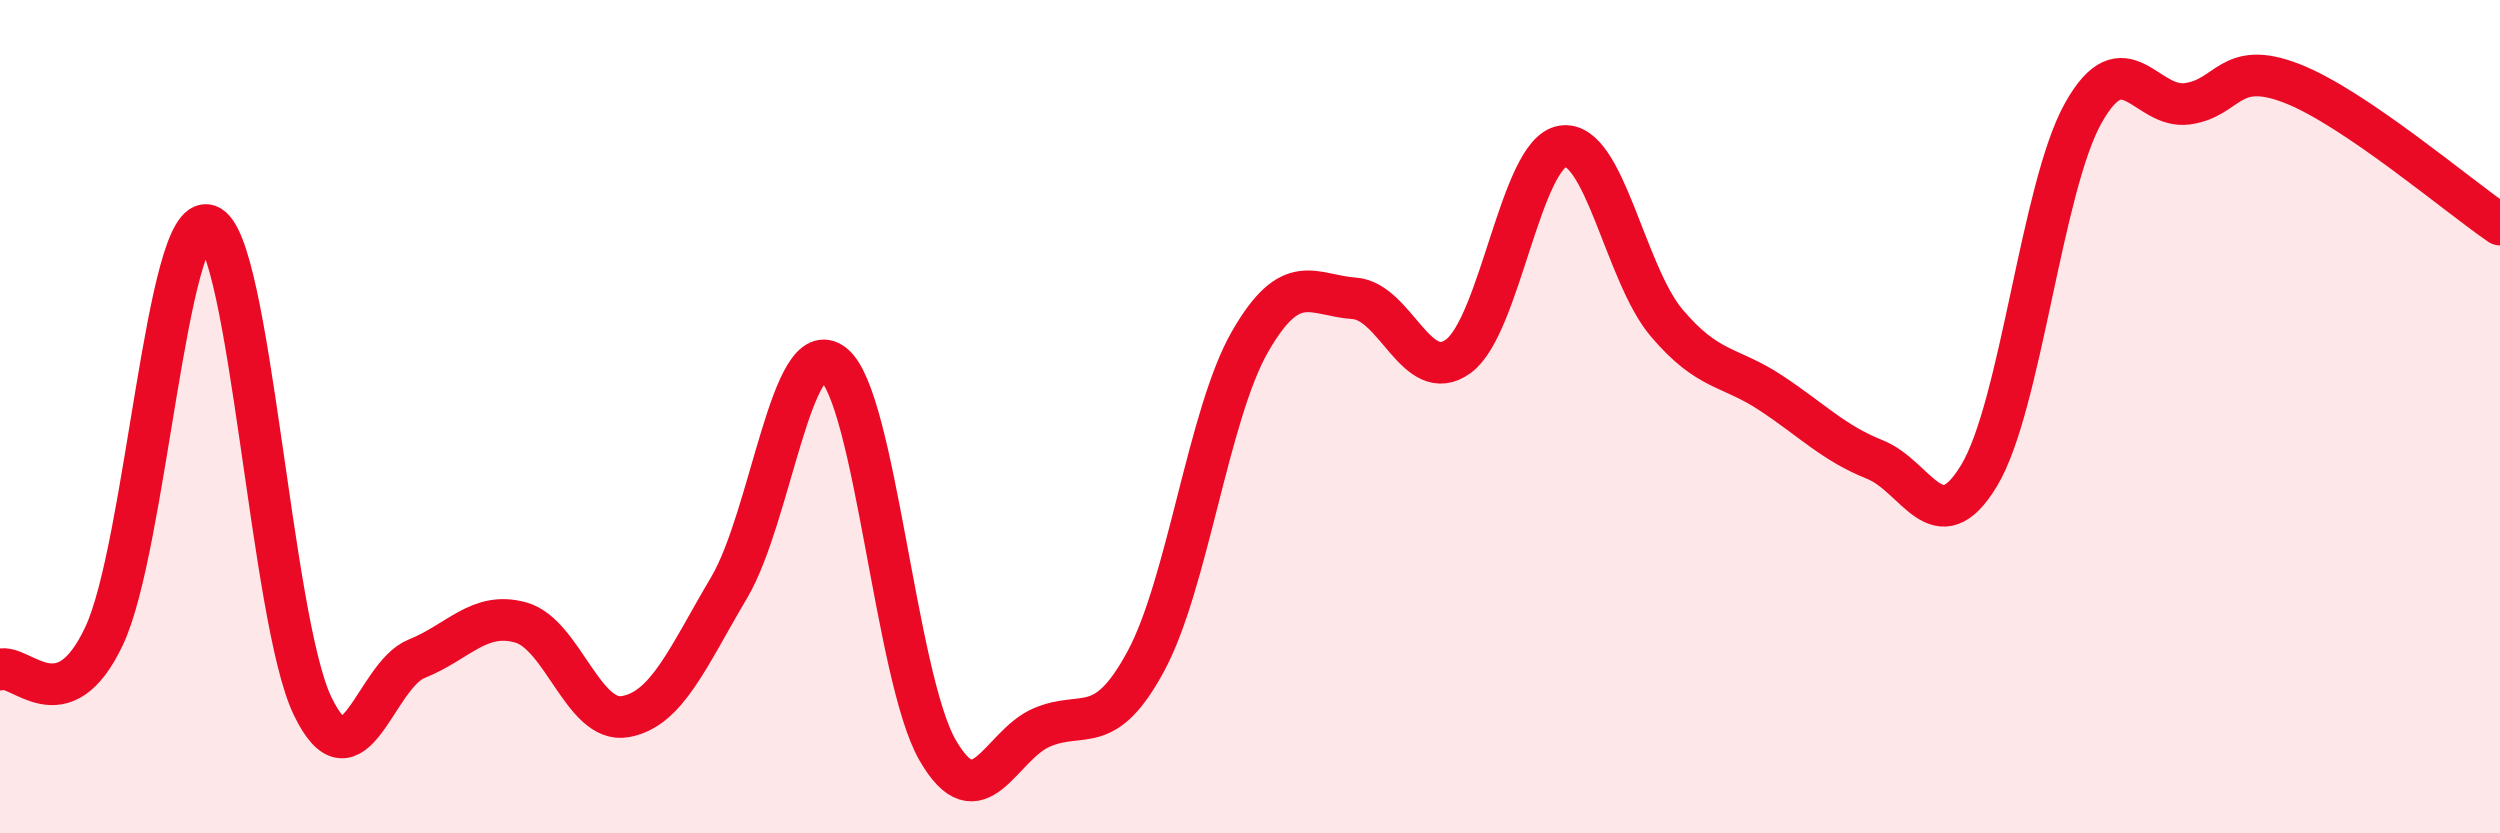 
    <svg width="60" height="20" viewBox="0 0 60 20" xmlns="http://www.w3.org/2000/svg">
      <path
        d="M 0,16.07 C 0.5,15.91 1.5,17.39 2.5,15.26 C 3.5,13.13 4,5.07 5,5.41 C 6,5.75 6.5,14.86 7.5,16.94 C 8.5,19.02 9,16.21 10,15.81 C 11,15.41 11.5,14.66 12.5,14.94 C 13.5,15.22 14,17.37 15,17.2 C 16,17.03 16.5,15.79 17.5,14.1 C 18.5,12.41 19,7.96 20,8.74 C 21,9.52 21.5,16.26 22.5,18 C 23.5,19.74 24,17.89 25,17.46 C 26,17.03 26.5,17.72 27.5,15.87 C 28.5,14.02 29,9.94 30,8.2 C 31,6.46 31.5,7.09 32.5,7.16 C 33.5,7.23 34,9.28 35,8.55 C 36,7.82 36.5,3.67 37.5,3.51 C 38.5,3.35 39,6.57 40,7.75 C 41,8.93 41.5,8.77 42.5,9.43 C 43.5,10.09 44,10.63 45,11.03 C 46,11.43 46.5,13.07 47.5,11.41 C 48.5,9.75 49,4.49 50,2.71 C 51,0.93 51.5,2.63 52.5,2.49 C 53.5,2.35 53.5,1.42 55,2 C 56.5,2.58 59,4.71 60,5.39L60 20L0 20Z"
        fill="#EB0A25"
        opacity="0.1"
        stroke-linecap="round"
        stroke-linejoin="round"
      />
      <path
        d="M 0,16.07 C 0.5,15.91 1.5,17.39 2.5,15.26 C 3.5,13.13 4,5.07 5,5.41 C 6,5.75 6.5,14.86 7.5,16.94 C 8.5,19.02 9,16.21 10,15.81 C 11,15.41 11.5,14.66 12.5,14.94 C 13.5,15.22 14,17.37 15,17.2 C 16,17.03 16.5,15.79 17.5,14.1 C 18.5,12.41 19,7.96 20,8.74 C 21,9.52 21.5,16.26 22.5,18 C 23.5,19.74 24,17.89 25,17.46 C 26,17.03 26.5,17.72 27.5,15.87 C 28.5,14.02 29,9.94 30,8.2 C 31,6.46 31.5,7.09 32.5,7.16 C 33.5,7.23 34,9.28 35,8.55 C 36,7.82 36.5,3.67 37.5,3.51 C 38.5,3.35 39,6.57 40,7.75 C 41,8.93 41.5,8.77 42.5,9.43 C 43.5,10.09 44,10.63 45,11.03 C 46,11.43 46.5,13.07 47.5,11.41 C 48.5,9.75 49,4.49 50,2.71 C 51,0.93 51.5,2.63 52.5,2.49 C 53.5,2.35 53.5,1.42 55,2 C 56.5,2.58 59,4.71 60,5.39"
        stroke="#EB0A25"
        stroke-width="1"
        fill="none"
        stroke-linecap="round"
        stroke-linejoin="round"
      />
    </svg>
  